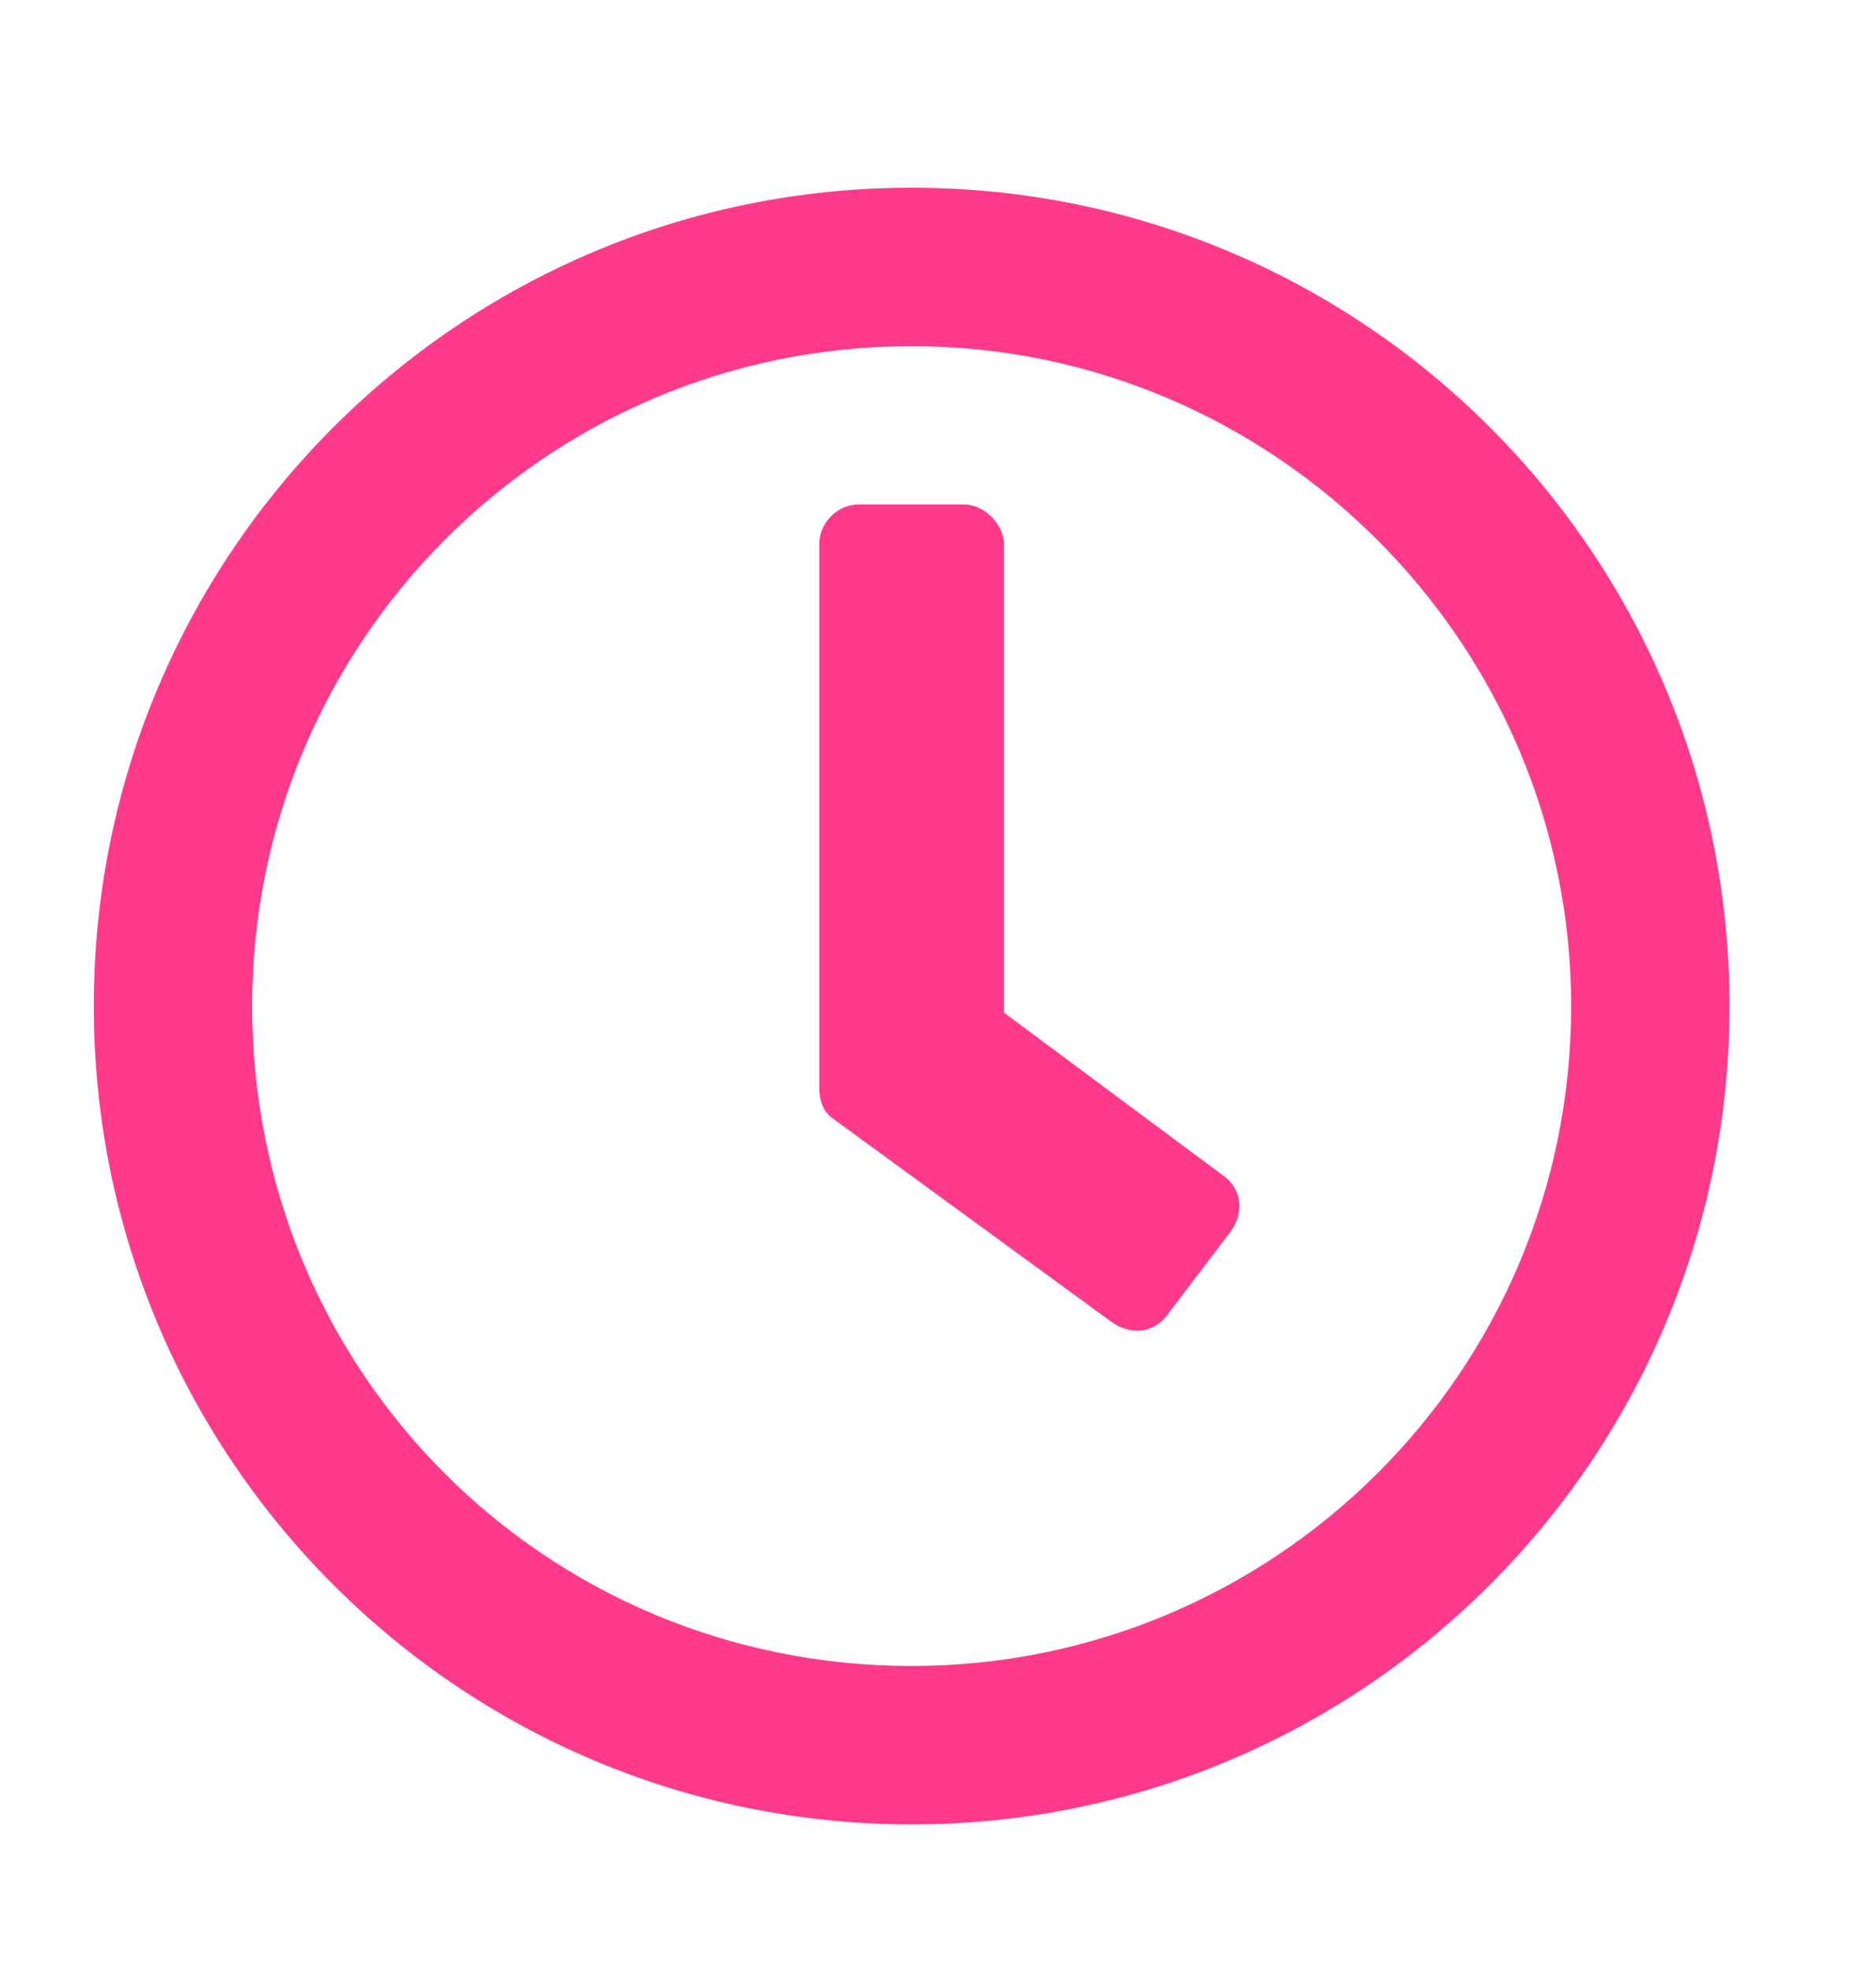 <svg width="20" height="21" viewBox="0 0 20 21" fill="none" xmlns="http://www.w3.org/2000/svg">
<path d="M9.719 2C14.535 2 18.438 5.902 18.438 10.719C18.438 15.535 14.535 19.438 9.719 19.438C4.902 19.438 1 15.535 1 10.719C1 5.902 4.902 2 9.719 2ZM9.719 17.75C13.586 17.75 16.75 14.621 16.75 10.719C16.75 6.852 13.586 3.688 9.719 3.688C5.816 3.688 2.688 6.852 2.688 10.719C2.688 14.621 5.816 17.75 9.719 17.75ZM11.863 14.094L8.875 11.914C8.77 11.844 8.734 11.703 8.734 11.598V5.797C8.734 5.586 8.91 5.375 9.156 5.375H10.281C10.492 5.375 10.703 5.586 10.703 5.797V10.789L13.023 12.512C13.234 12.652 13.27 12.898 13.129 13.109L12.461 13.988C12.32 14.199 12.074 14.234 11.863 14.094Z" fill="#FF398C"/>
</svg>
